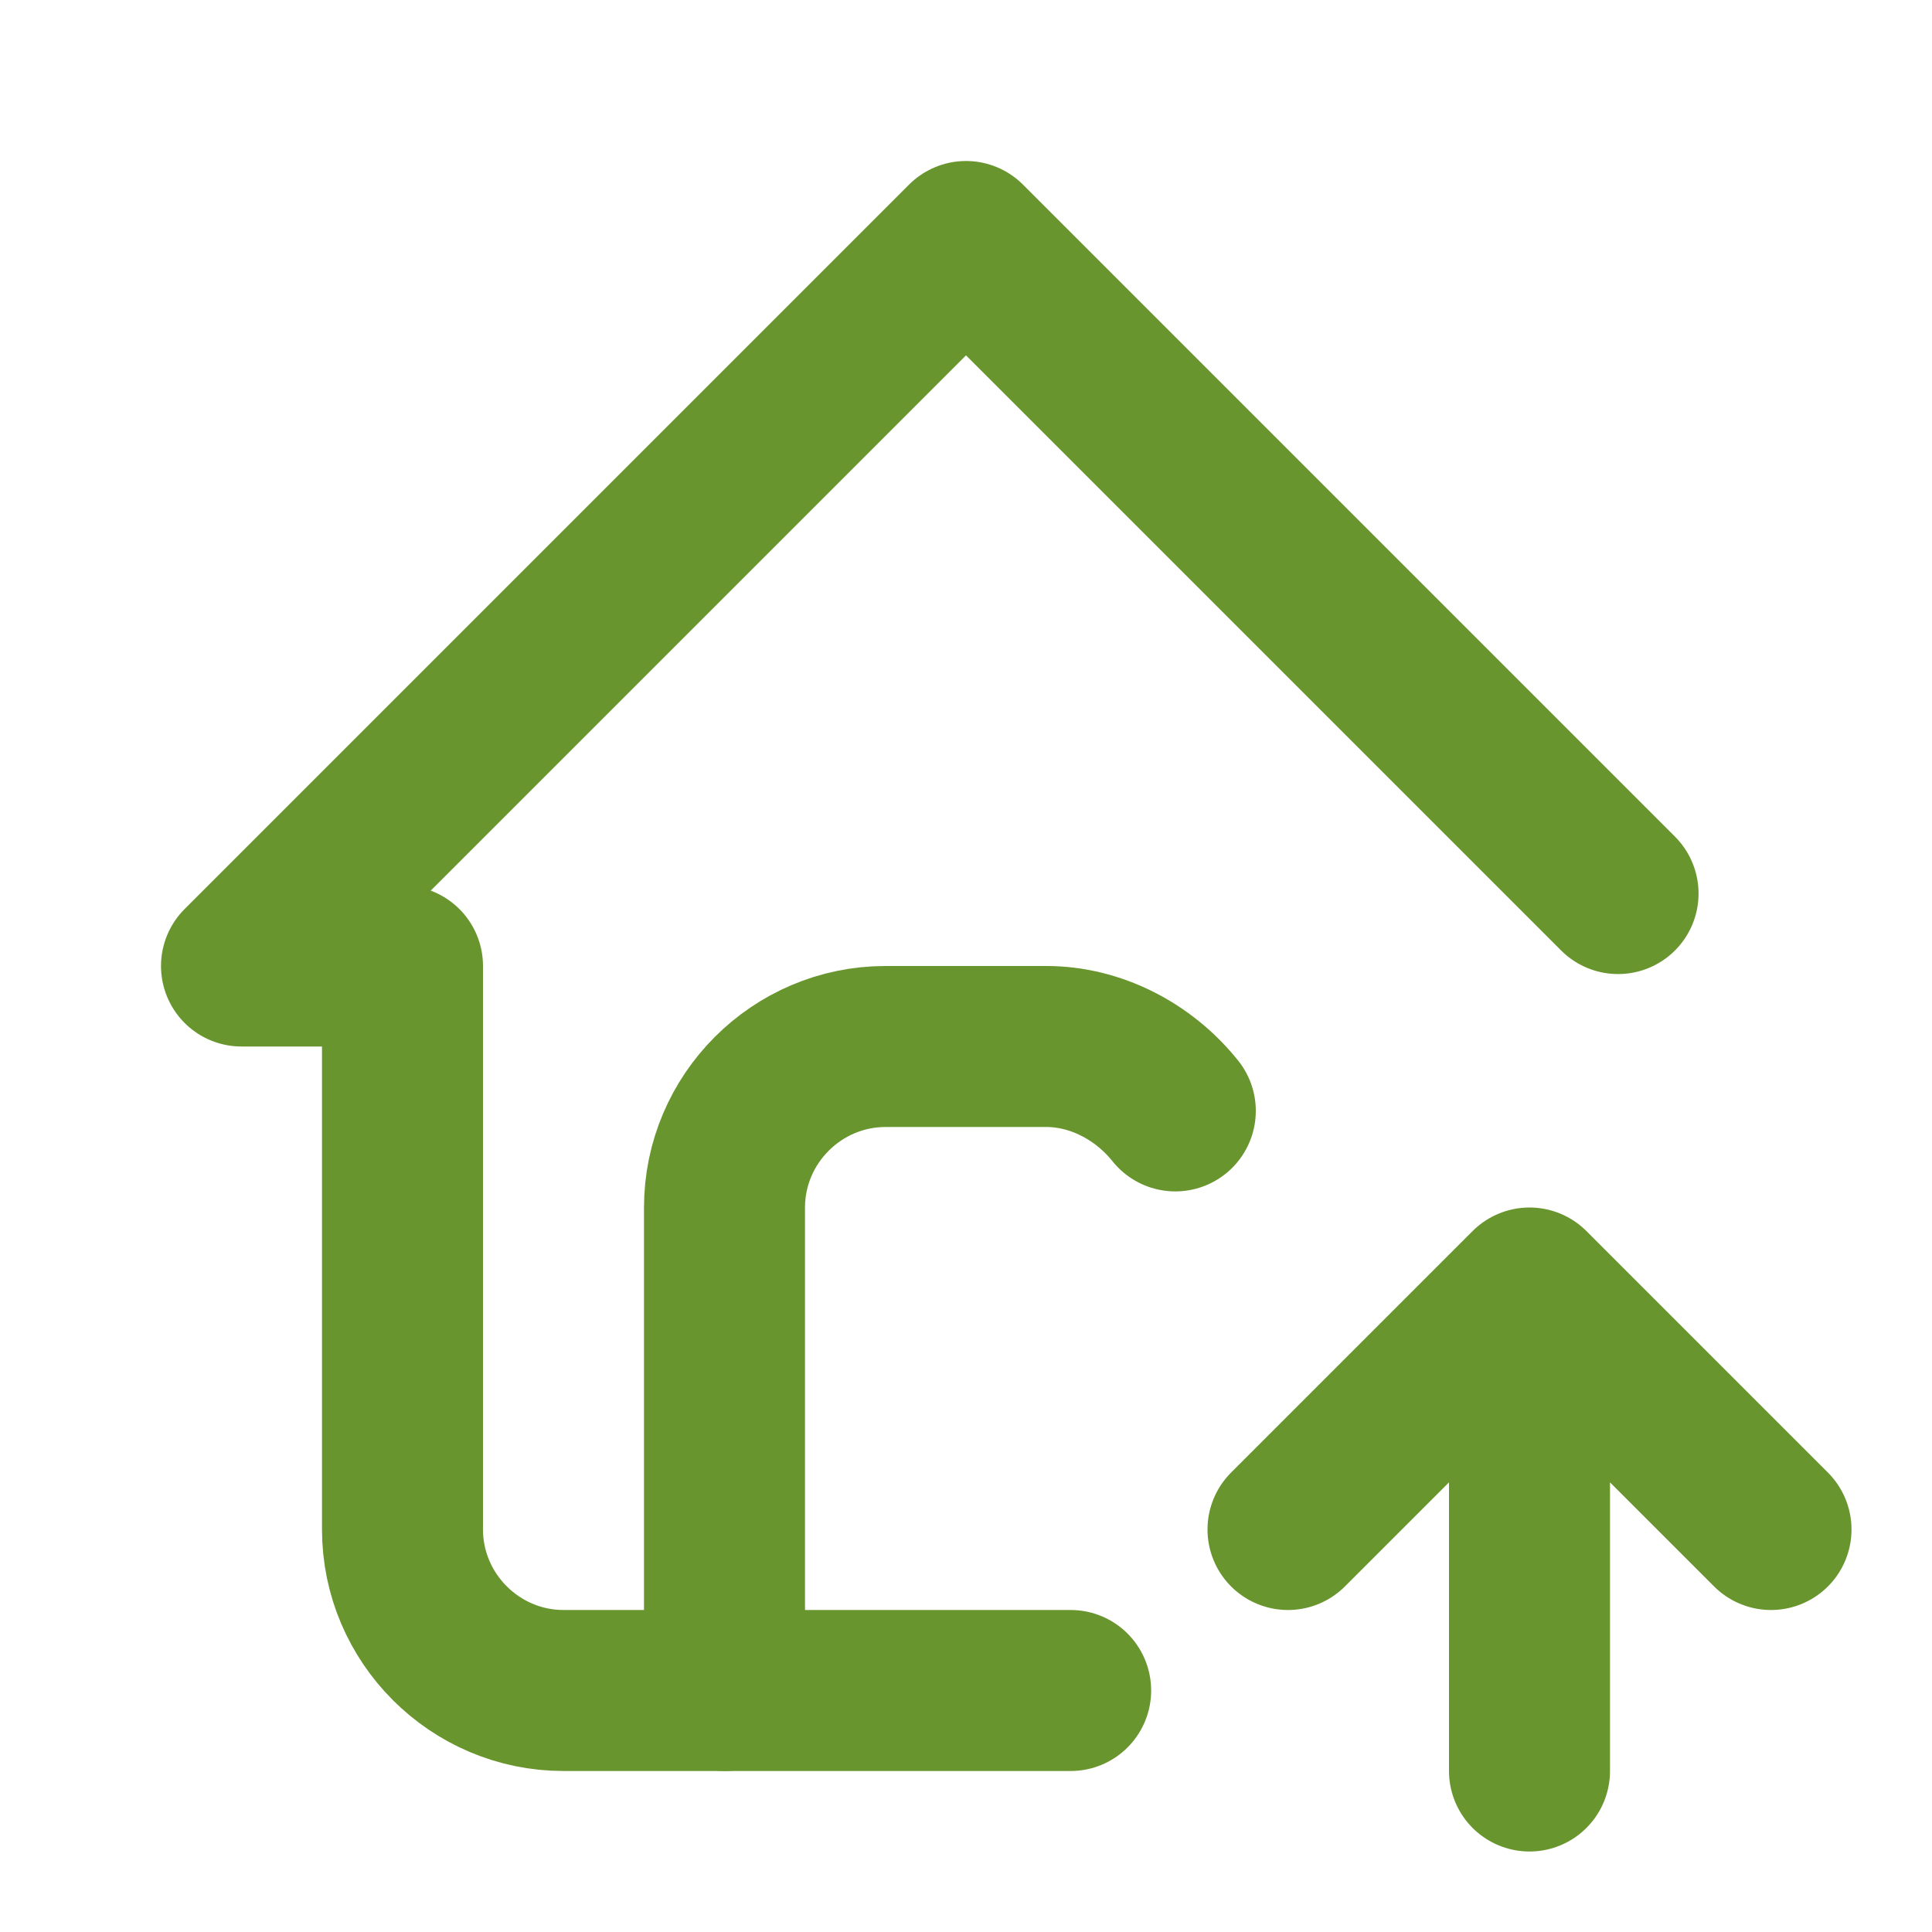 <?xml version="1.0" encoding="utf-8"?>
<!-- Generator: Adobe Illustrator 28.0.0, SVG Export Plug-In . SVG Version: 6.00 Build 0)  -->
<svg version="1.1" id="Layer_1" xmlns="http://www.w3.org/2000/svg" xmlns:xlink="http://www.w3.org/1999/xlink" x="0px" y="0px"
	 viewBox="0 0 24 24" style="enable-background:new 0 0 24 24;" xml:space="preserve">
<style type="text/css">
	.st0{fill:none;stroke:#68952D;stroke-width:2;stroke-linecap:round;stroke-linejoin:round;}
</style>
<g>
	<path class="st0" d="M9,21v-6c0-1.1,0.9-2,2-2h2c0.6,0,1.2,0.3,1.6,0.8"/>
	<path class="st0" d="M20.1,11.1L12,3l-9,9h2v7c0,1.1,0.9,2,2,2h6.3 M19,22v-6 M22,19l-3-3l-3,3"/>
</g>
</svg>
